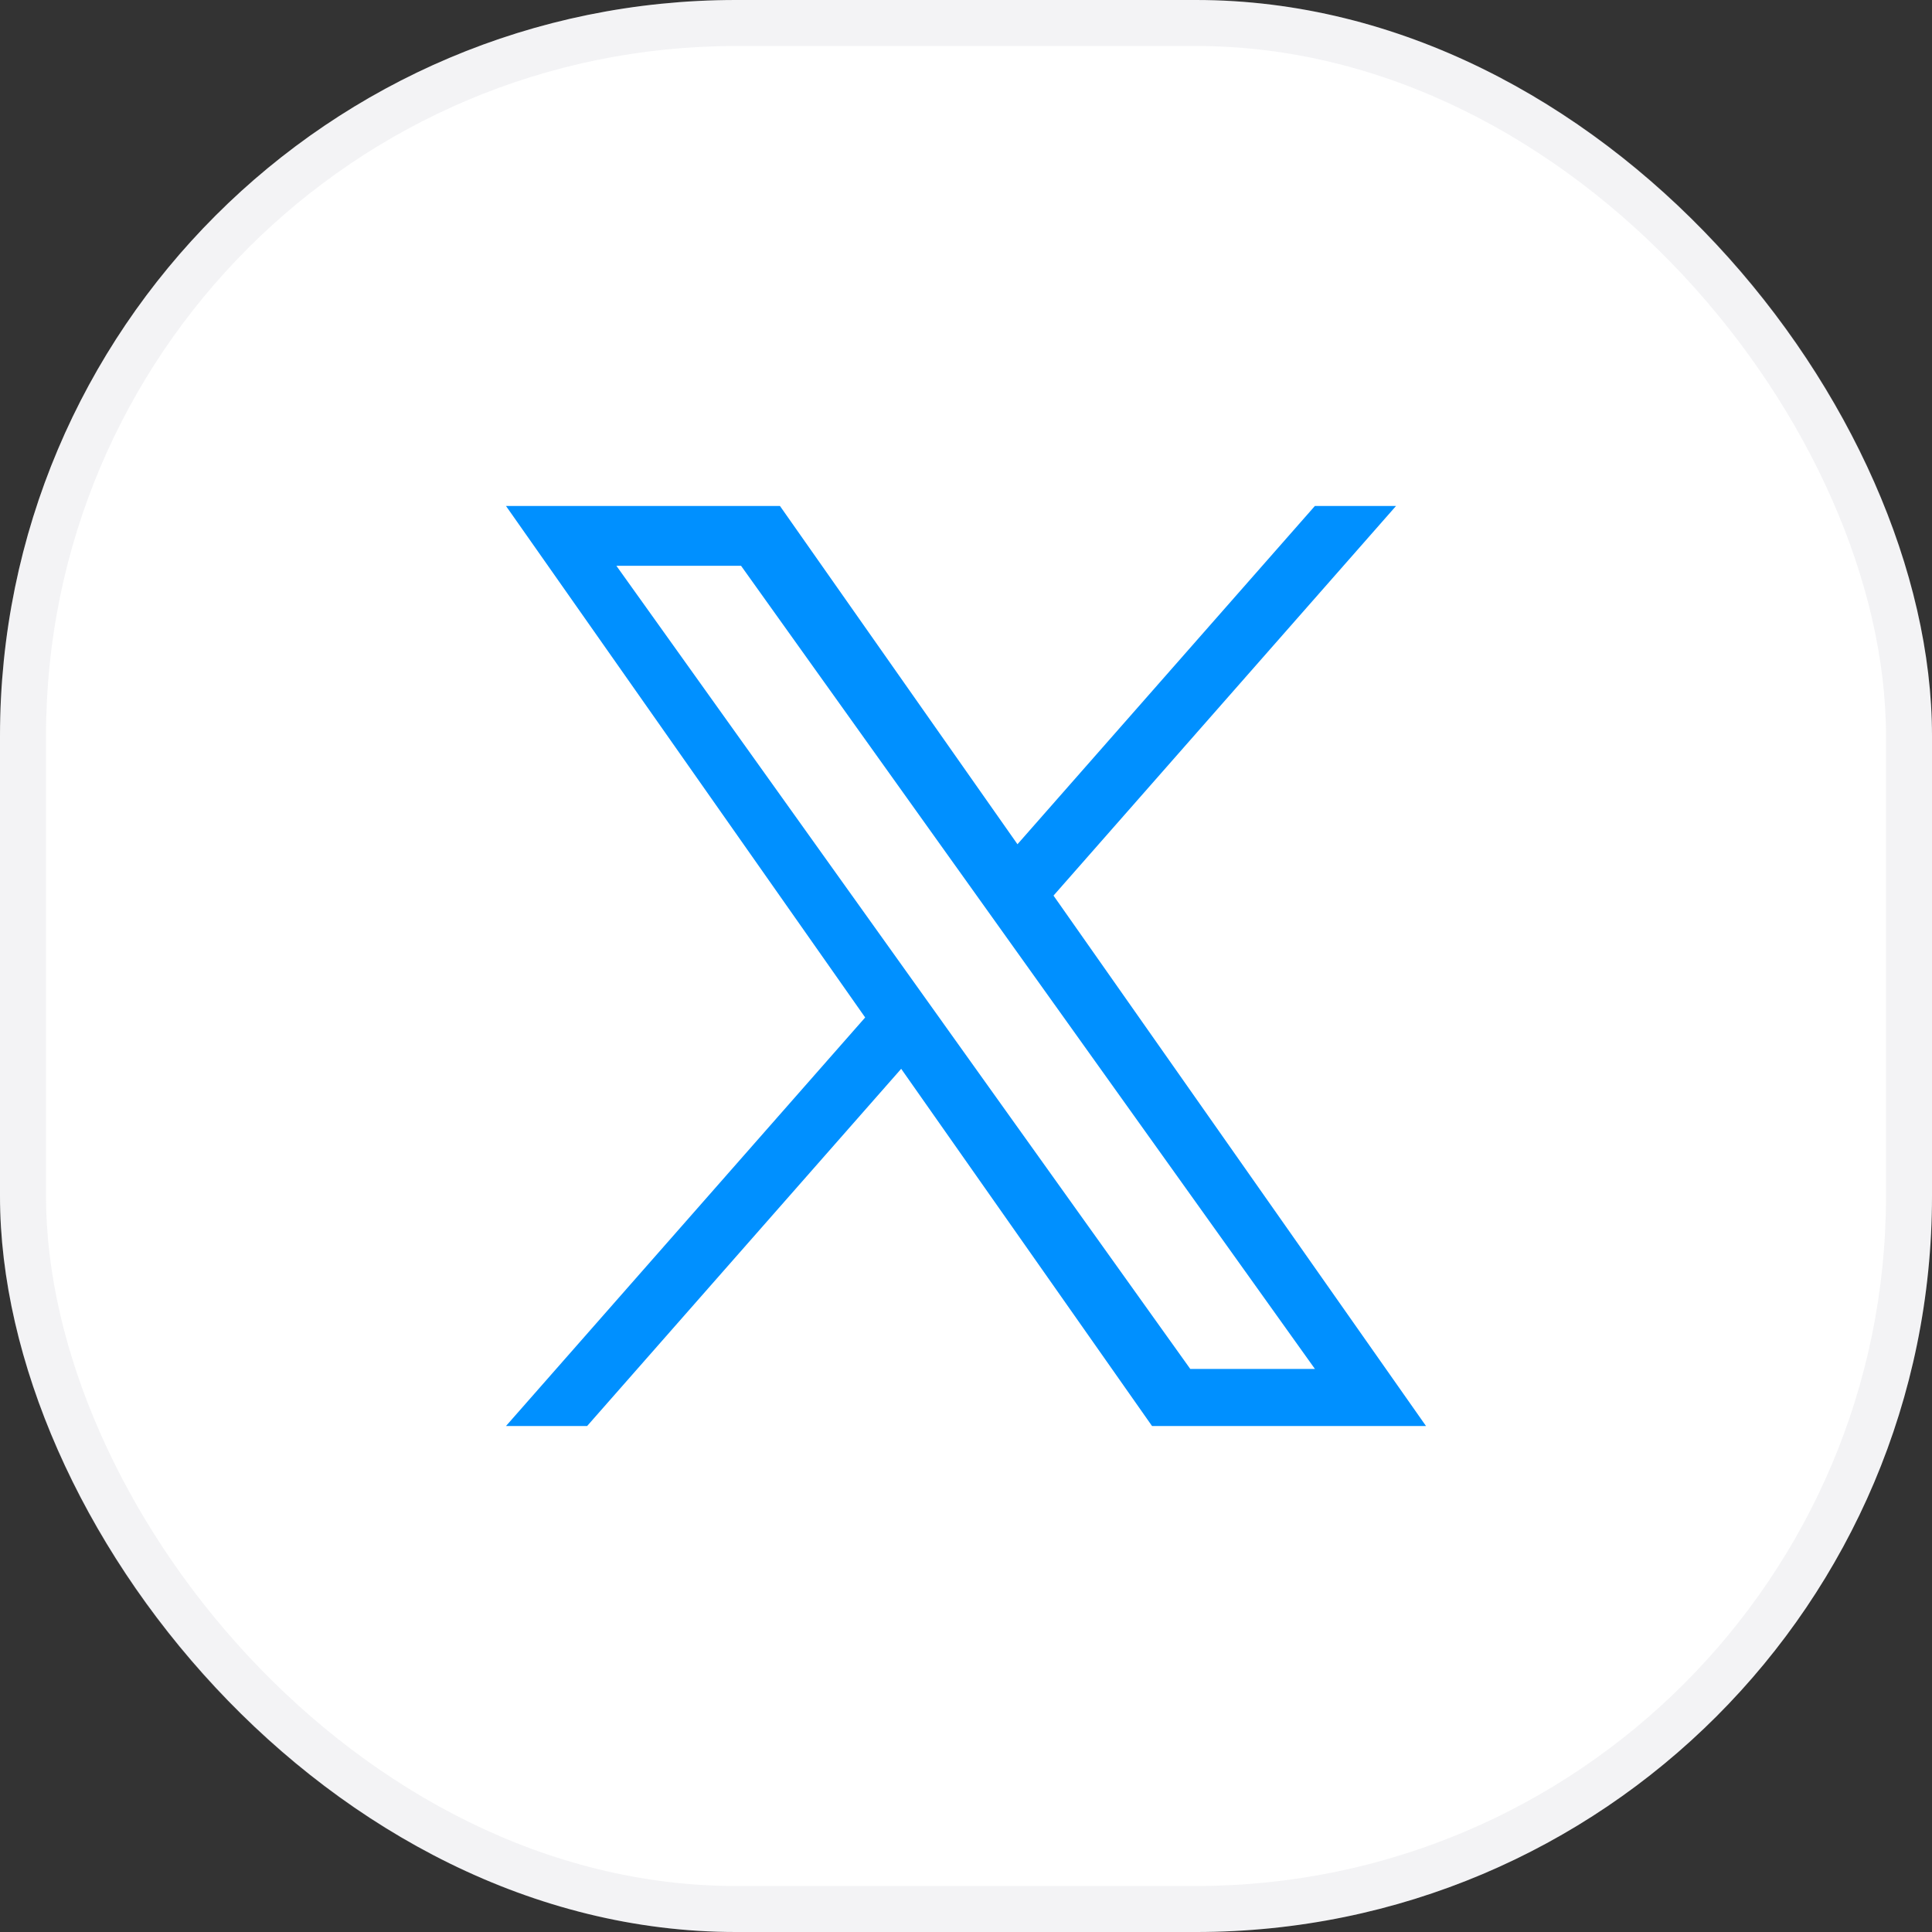 <?xml version="1.0" encoding="UTF-8"?> <svg xmlns="http://www.w3.org/2000/svg" width="42" height="42" viewBox="0 0 42 42" fill="none"><rect x="0" y="0" width="42" height="42" fill="#333333" stroke="none"/> <rect width="42" height="42" rx="16" fill="white"></rect> <path d="M22.903 19.469L30.348 11H28.584L22.119 18.353L16.956 11H11L18.808 22.119L11 31H12.764L19.591 23.235L25.044 31H31L22.902 19.469H22.903ZM20.486 22.217L19.695 21.11L13.4 12.3H16.11L21.19 19.41L21.981 20.517L28.585 29.759H25.875L20.486 22.218V22.217Z" fill="#0090FF"></path> <rect x="0.5" y="0.5" width="41" height="41" rx="15.5" stroke="#85889E" stroke-opacity="0.1"></rect> </svg> 